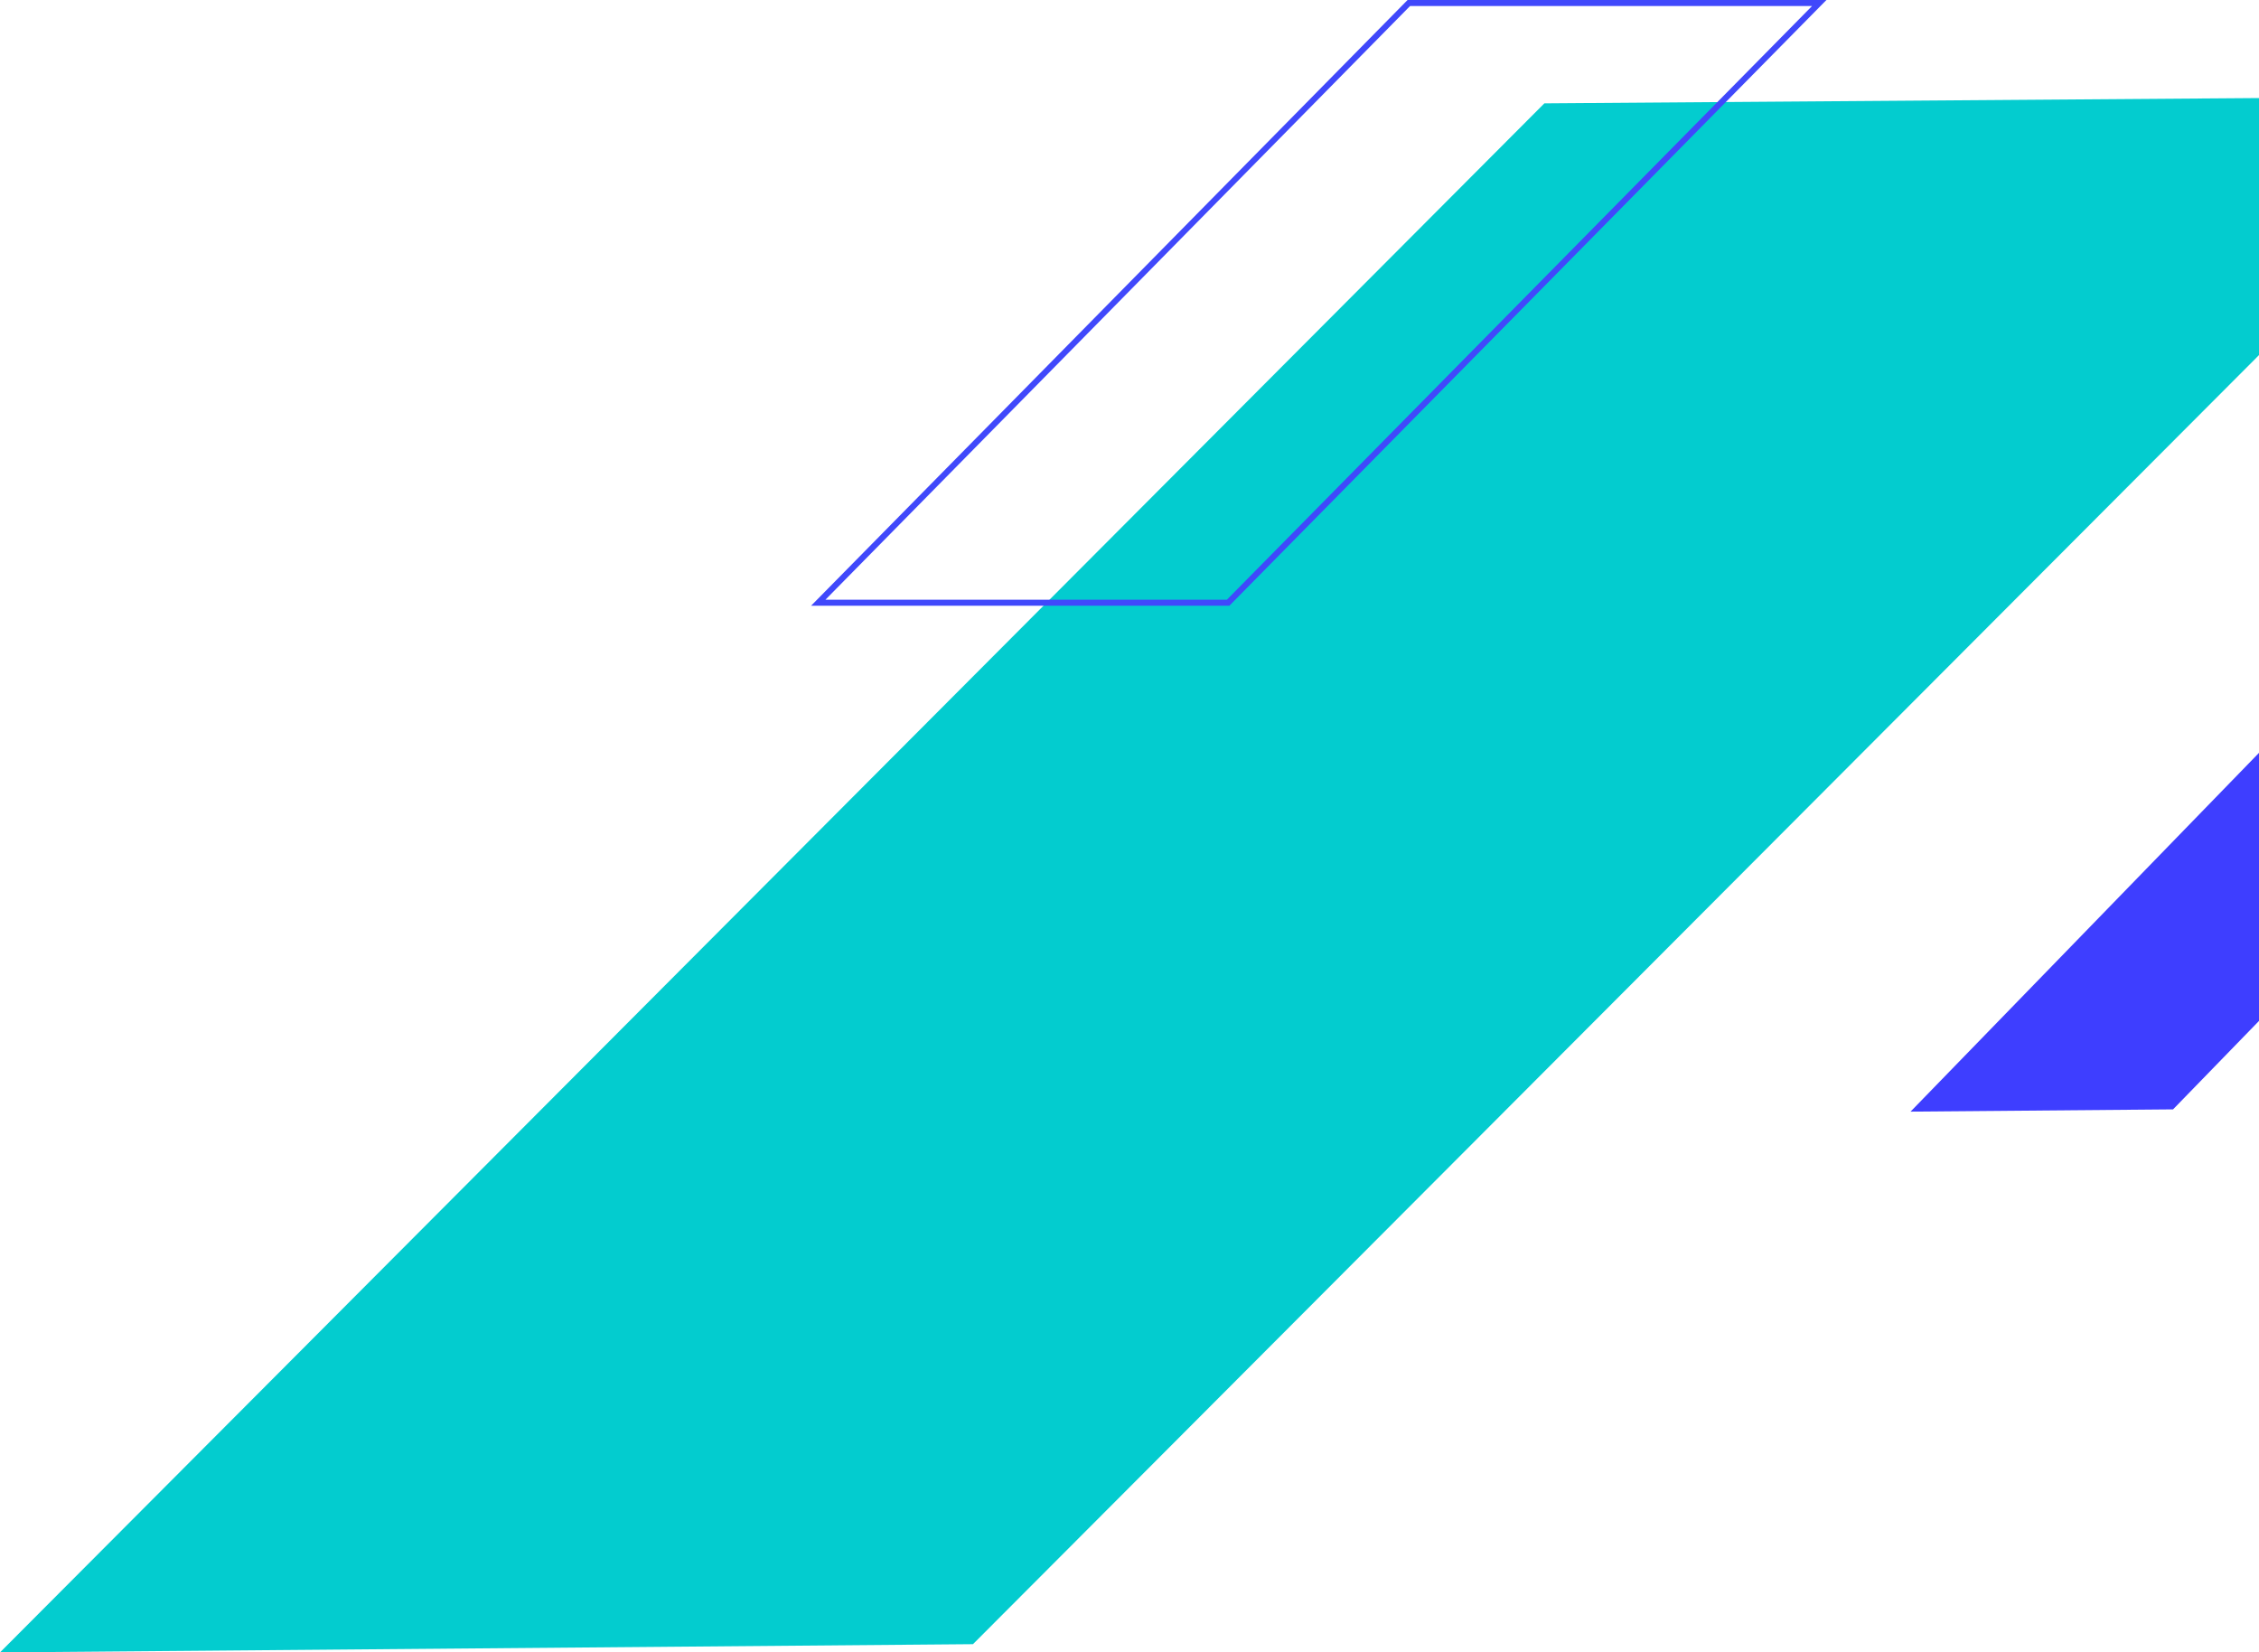 <svg width="376" height="275" viewBox="0 0 376 275" fill="none" xmlns="http://www.w3.org/2000/svg">
<path d="M0 275L161.948 273.629L419 16L257.052 17.199L0 275Z" fill="#03CCCF"/>
<path d="M234.492 0.5H302.805L204.413 100.309H136.194L234.492 0.5Z" stroke="#4048FB"/>
<path d="M318 185L361.695 184.626L442 102L398.305 102.327L318 185Z" fill="#3E3EFF"/>
</svg>
